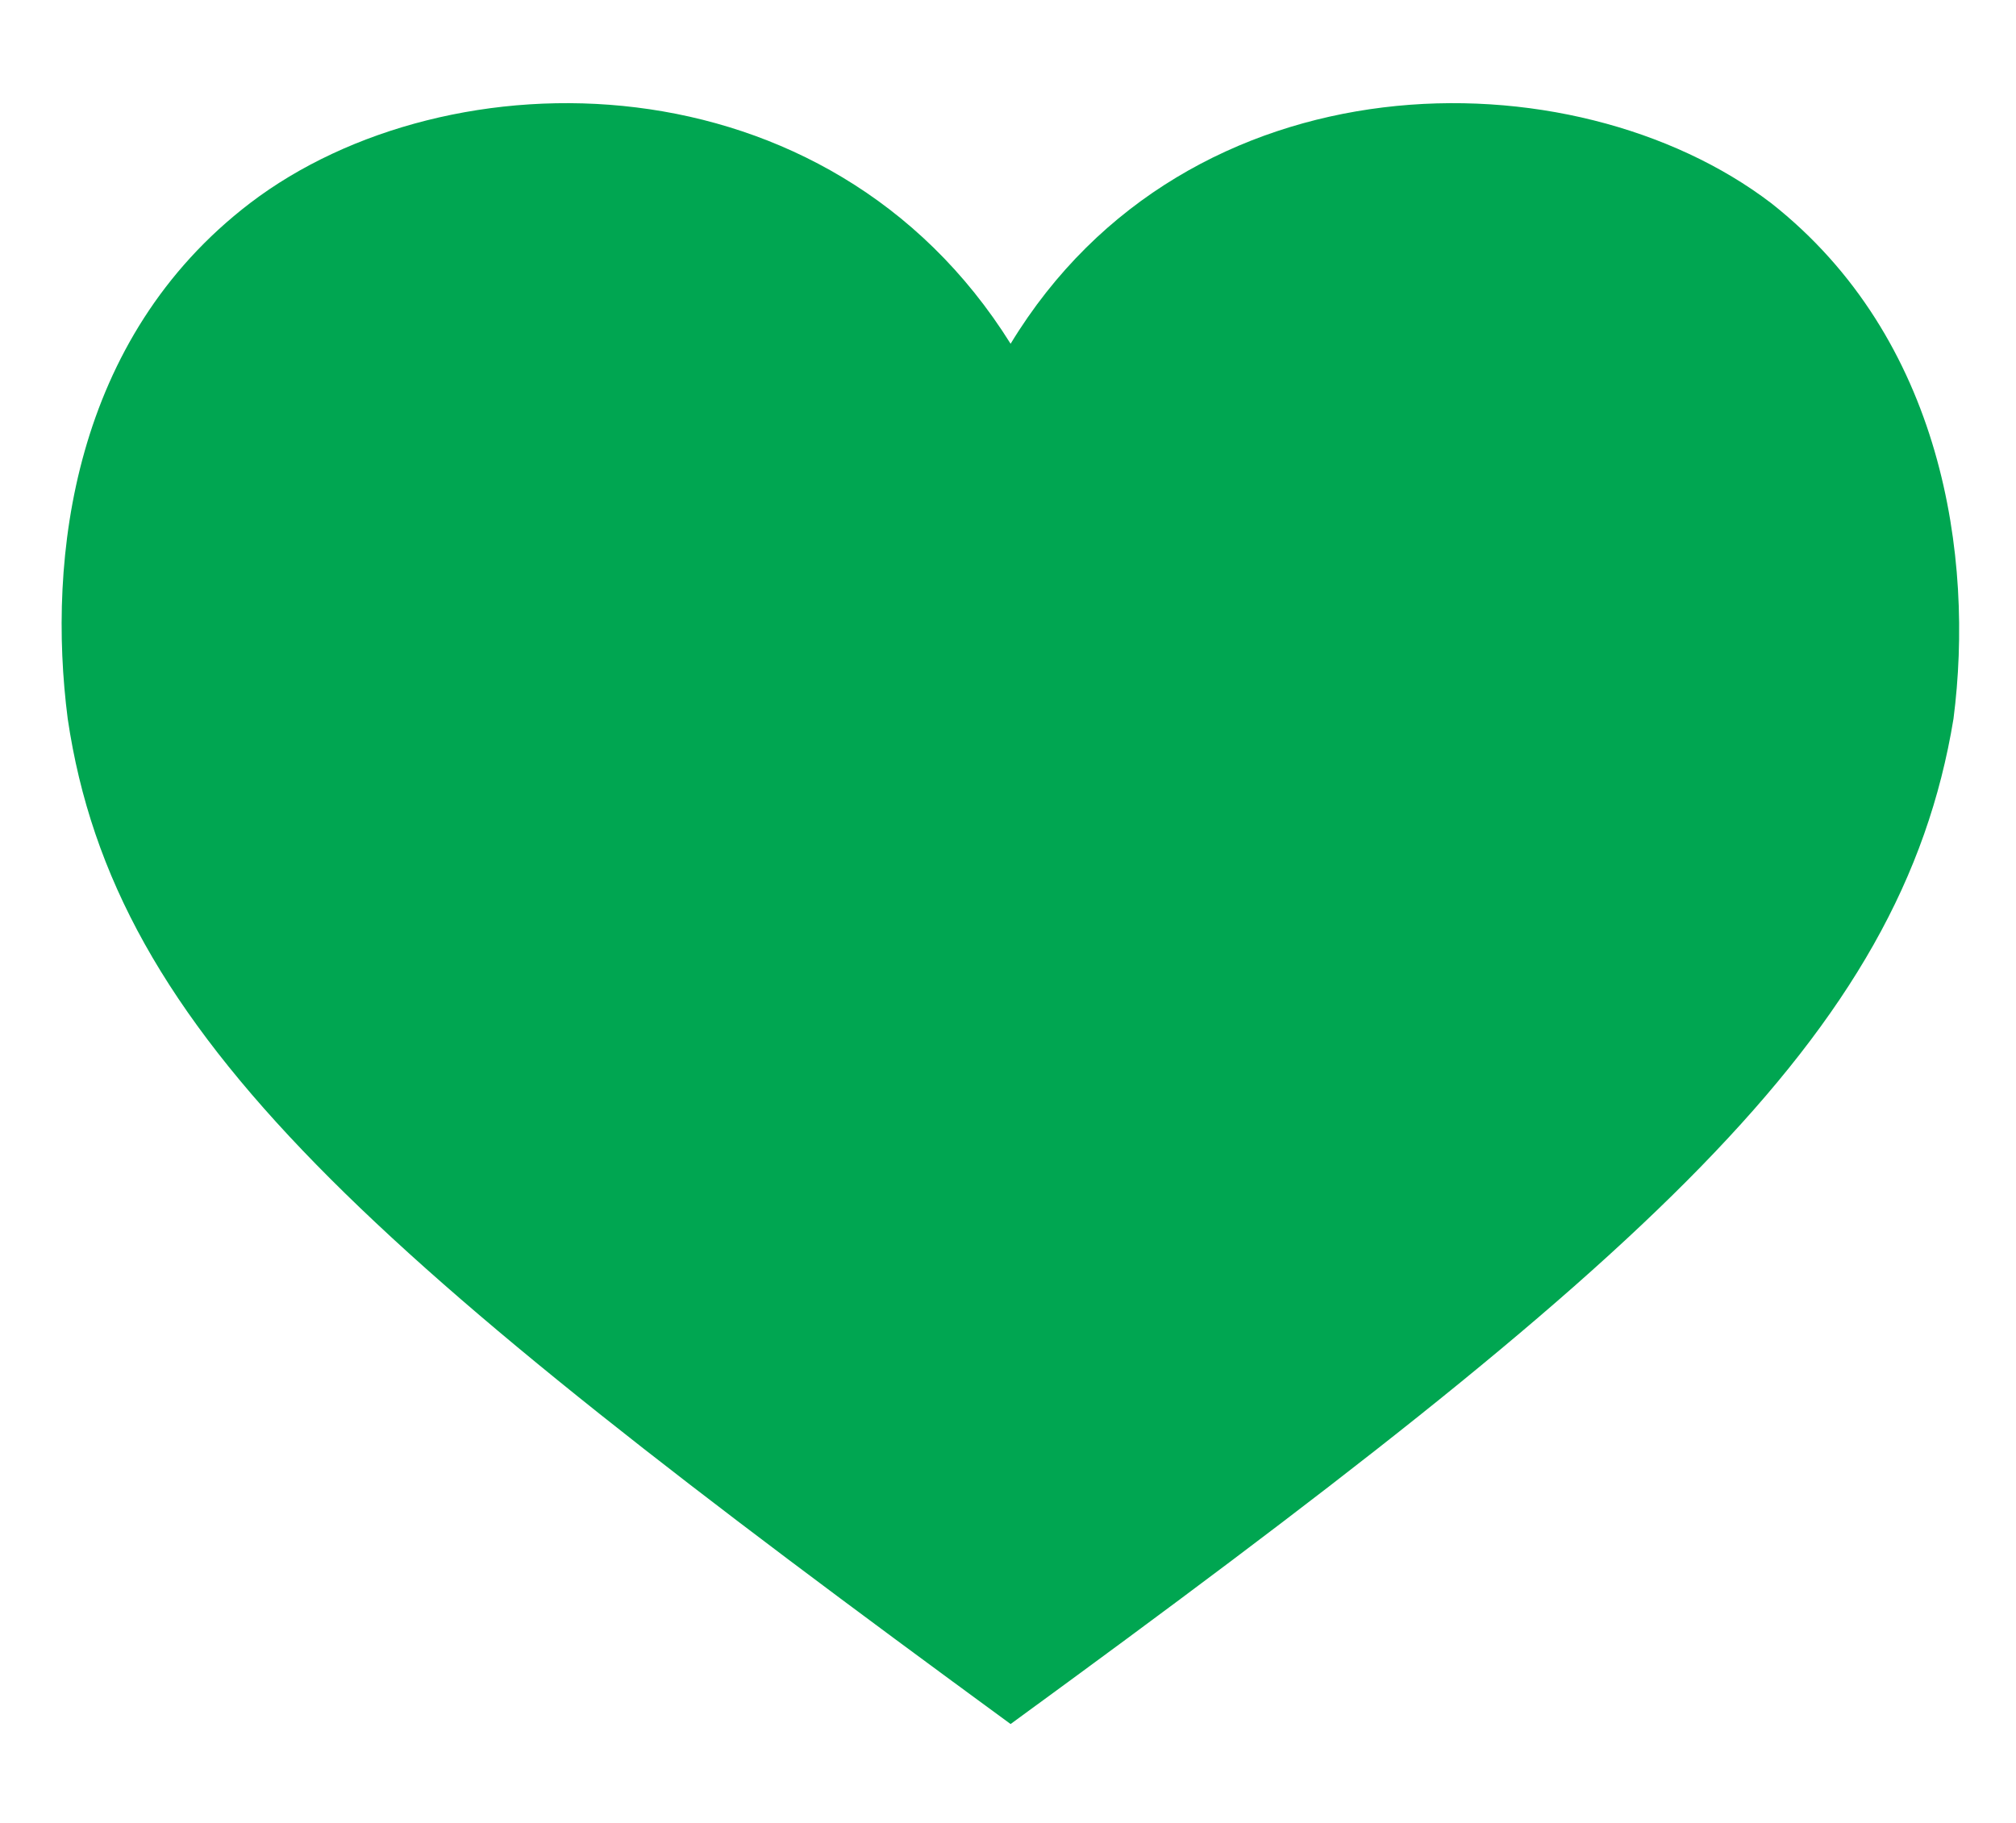 <?xml version="1.0" encoding="utf-8"?>
<!-- Generator: Adobe Illustrator 23.0.1, SVG Export Plug-In . SVG Version: 6.00 Build 0)  -->
<svg version="1.1" id="Layer_1" xmlns="http://www.w3.org/2000/svg" xmlns:xlink="http://www.w3.org/1999/xlink" x="0px" y="0px"
	 viewBox="0 0 38.7 35" style="enable-background:new 0 0 38.7 35;" xml:space="preserve">
<style type="text/css">
	.st0{fill:#00A651;}
</style>
<g>
	<path class="st0" d="M34,3.9C30.2,1,22.8,1,19.4,6.6C15.9,1,8.6,1,4.8,3.9c-3.4,2.6-3.9,6.8-3.5,9.9c0.9,6.1,5.8,10.3,18.1,19.3
		c12.2-8.9,17.1-13.2,18.1-19.3C37.9,10.7,37.3,6.5,34,3.9z"/>
</g>
</svg>
